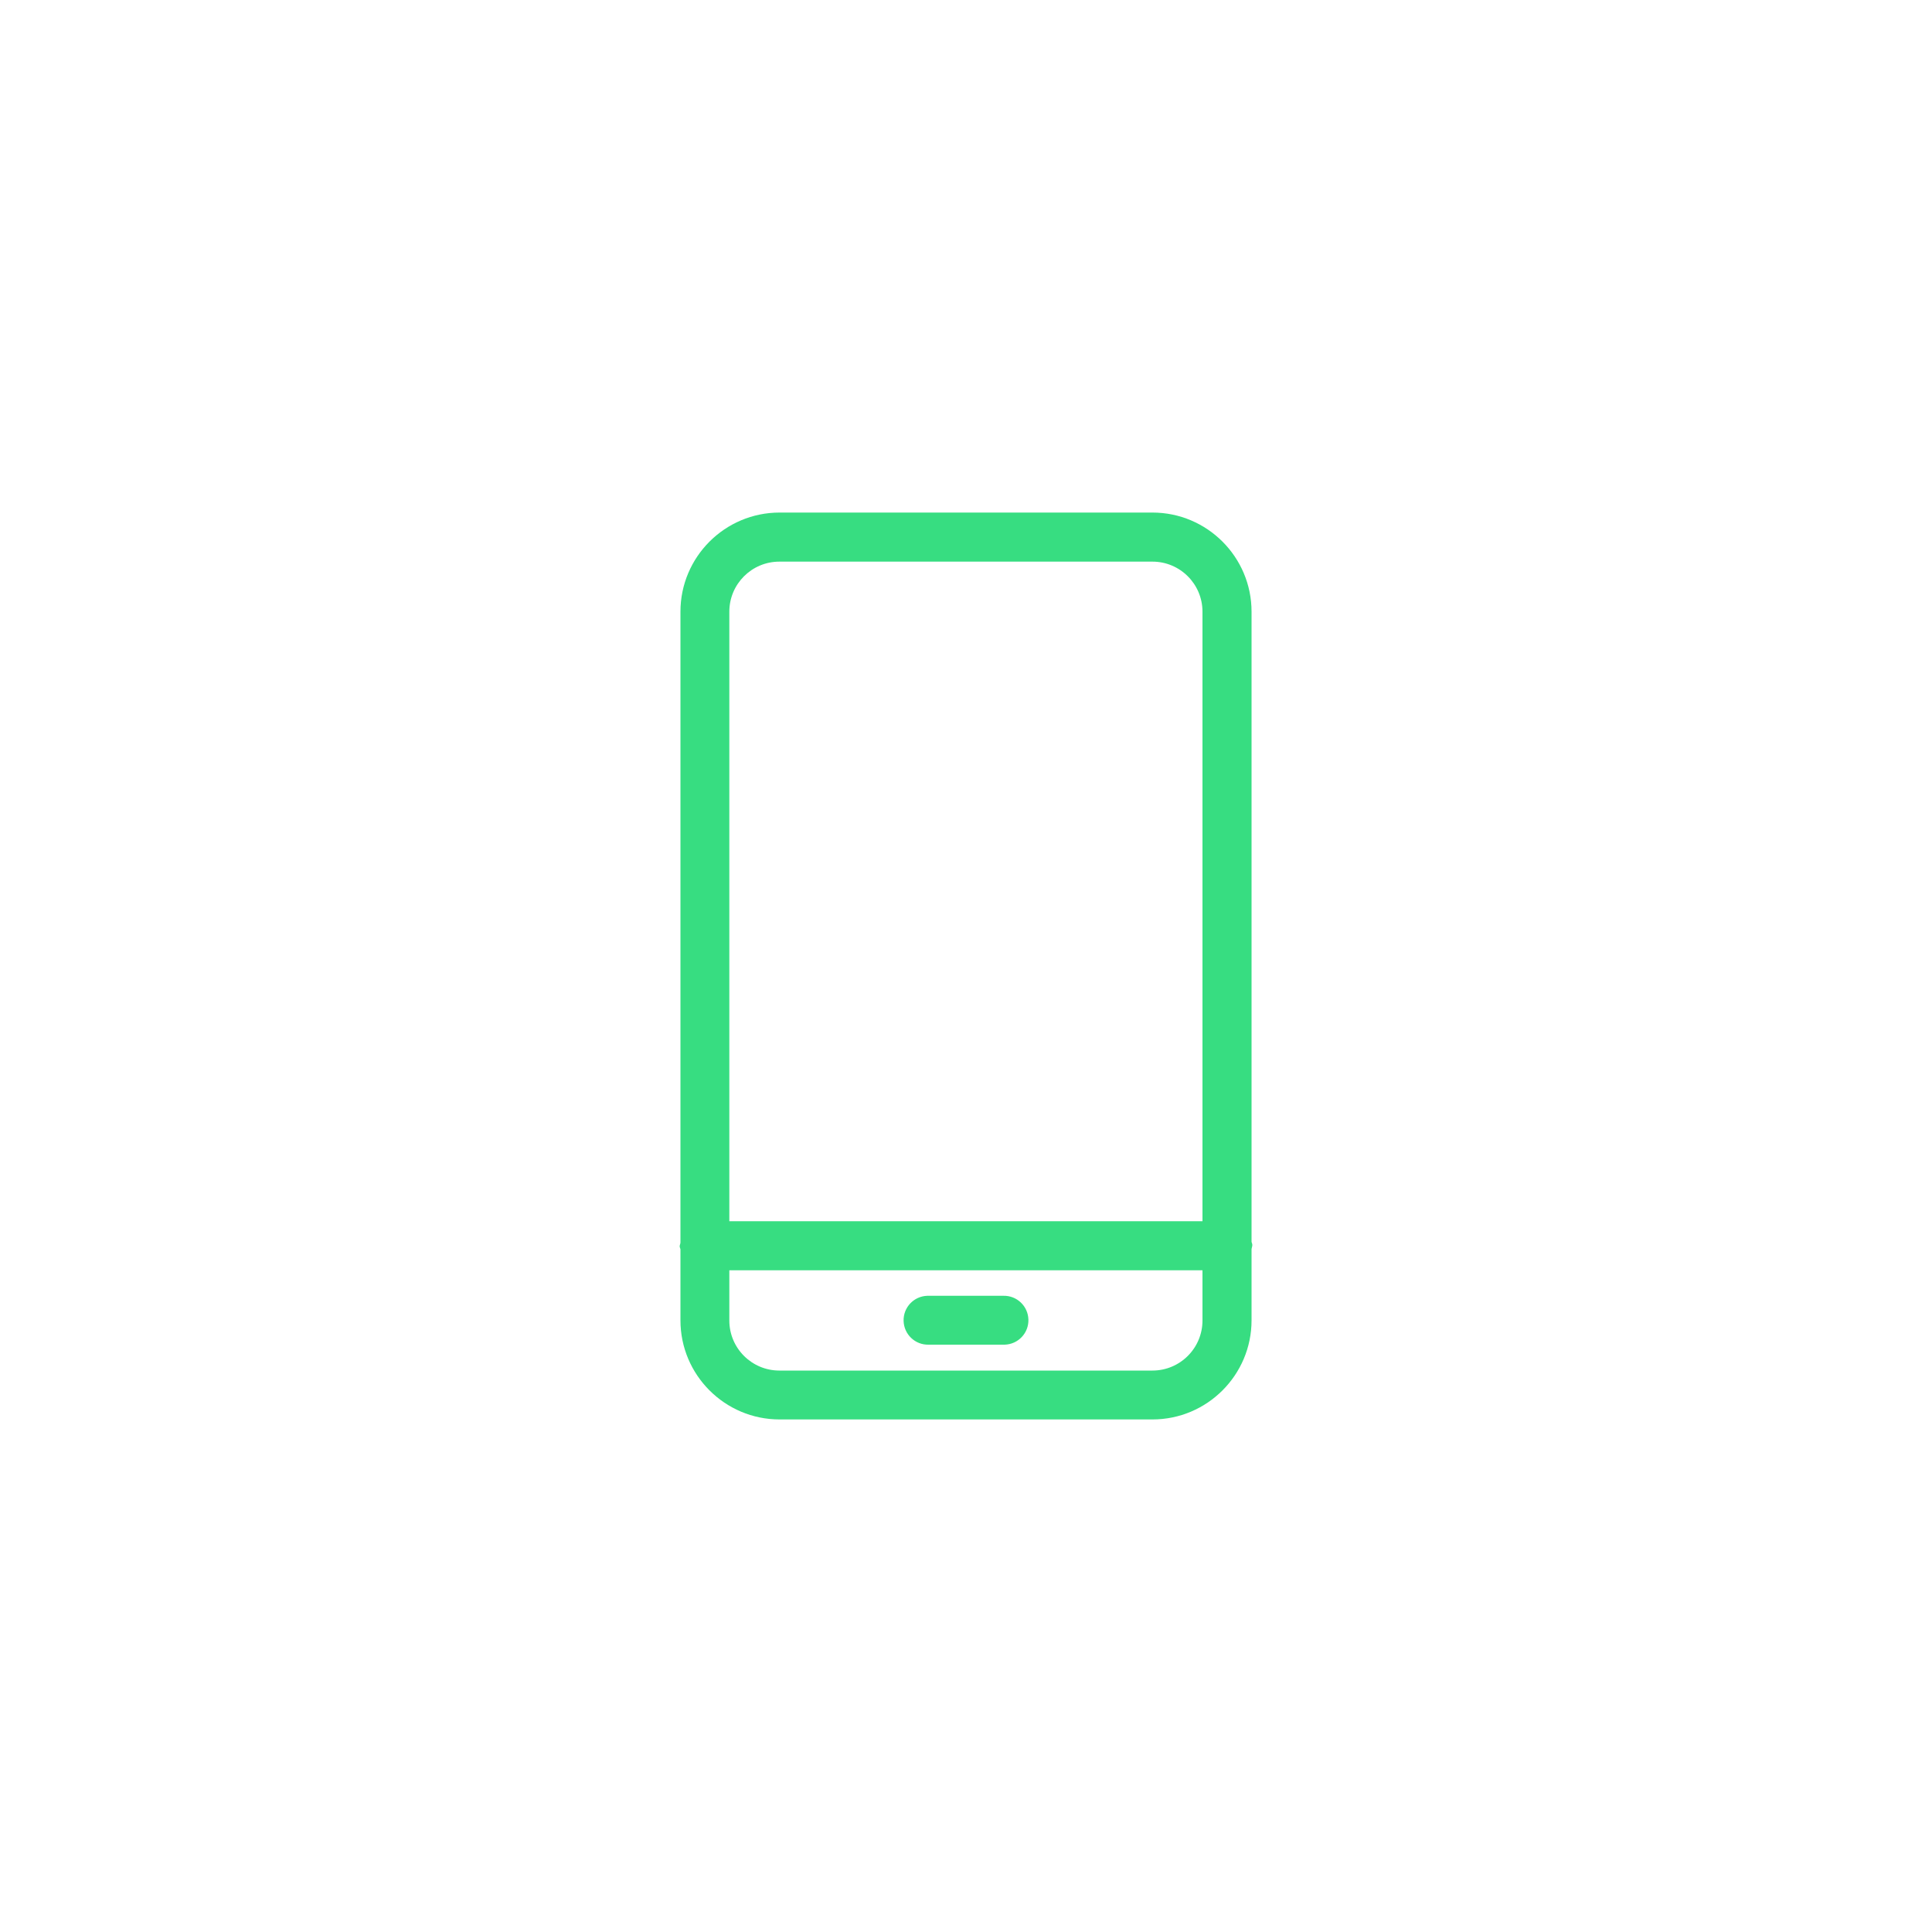 <?xml version="1.0" encoding="UTF-8"?><svg id="Calque_1" xmlns="http://www.w3.org/2000/svg" viewBox="0 0 100 100"><path d="M64.82,64.44c0-.06-.03-.11-.04-.16V31.66c0-2.83-2.3-5.13-5.13-5.13h-19.3c-2.83,0-5.13,2.3-5.13,5.13v32.65c0,.07-.04,.13-.04,.2,0,.05,.03,.1,.04,.15v3.68c0,2.83,2.3,5.13,5.13,5.13h19.3c2.83,0,5.13-2.3,5.13-5.13v-3.69c.01-.07,.04-.14,.04-.21ZM40.35,29.07h19.3c1.43,0,2.59,1.16,2.59,2.59v31.55h-24.49V31.66c0-1.43,1.16-2.59,2.59-2.59Zm19.3,41.87h-19.31c-1.43,0-2.59-1.16-2.59-2.59v-2.6h24.49v2.6c0,1.43-1.16,2.59-2.59,2.59Z" style="fill:#37dd81;"/><path d="M51.93,67.07h-3.86s-.05,0-.07,0c-.7,.02-1.25,.6-1.23,1.3,.02,.7,.6,1.25,1.3,1.23h3.86s.05,0,.07,0c.7-.02,1.25-.6,1.23-1.3s-.6-1.25-1.3-1.23Z" style="fill:#37dd81;"/></svg>